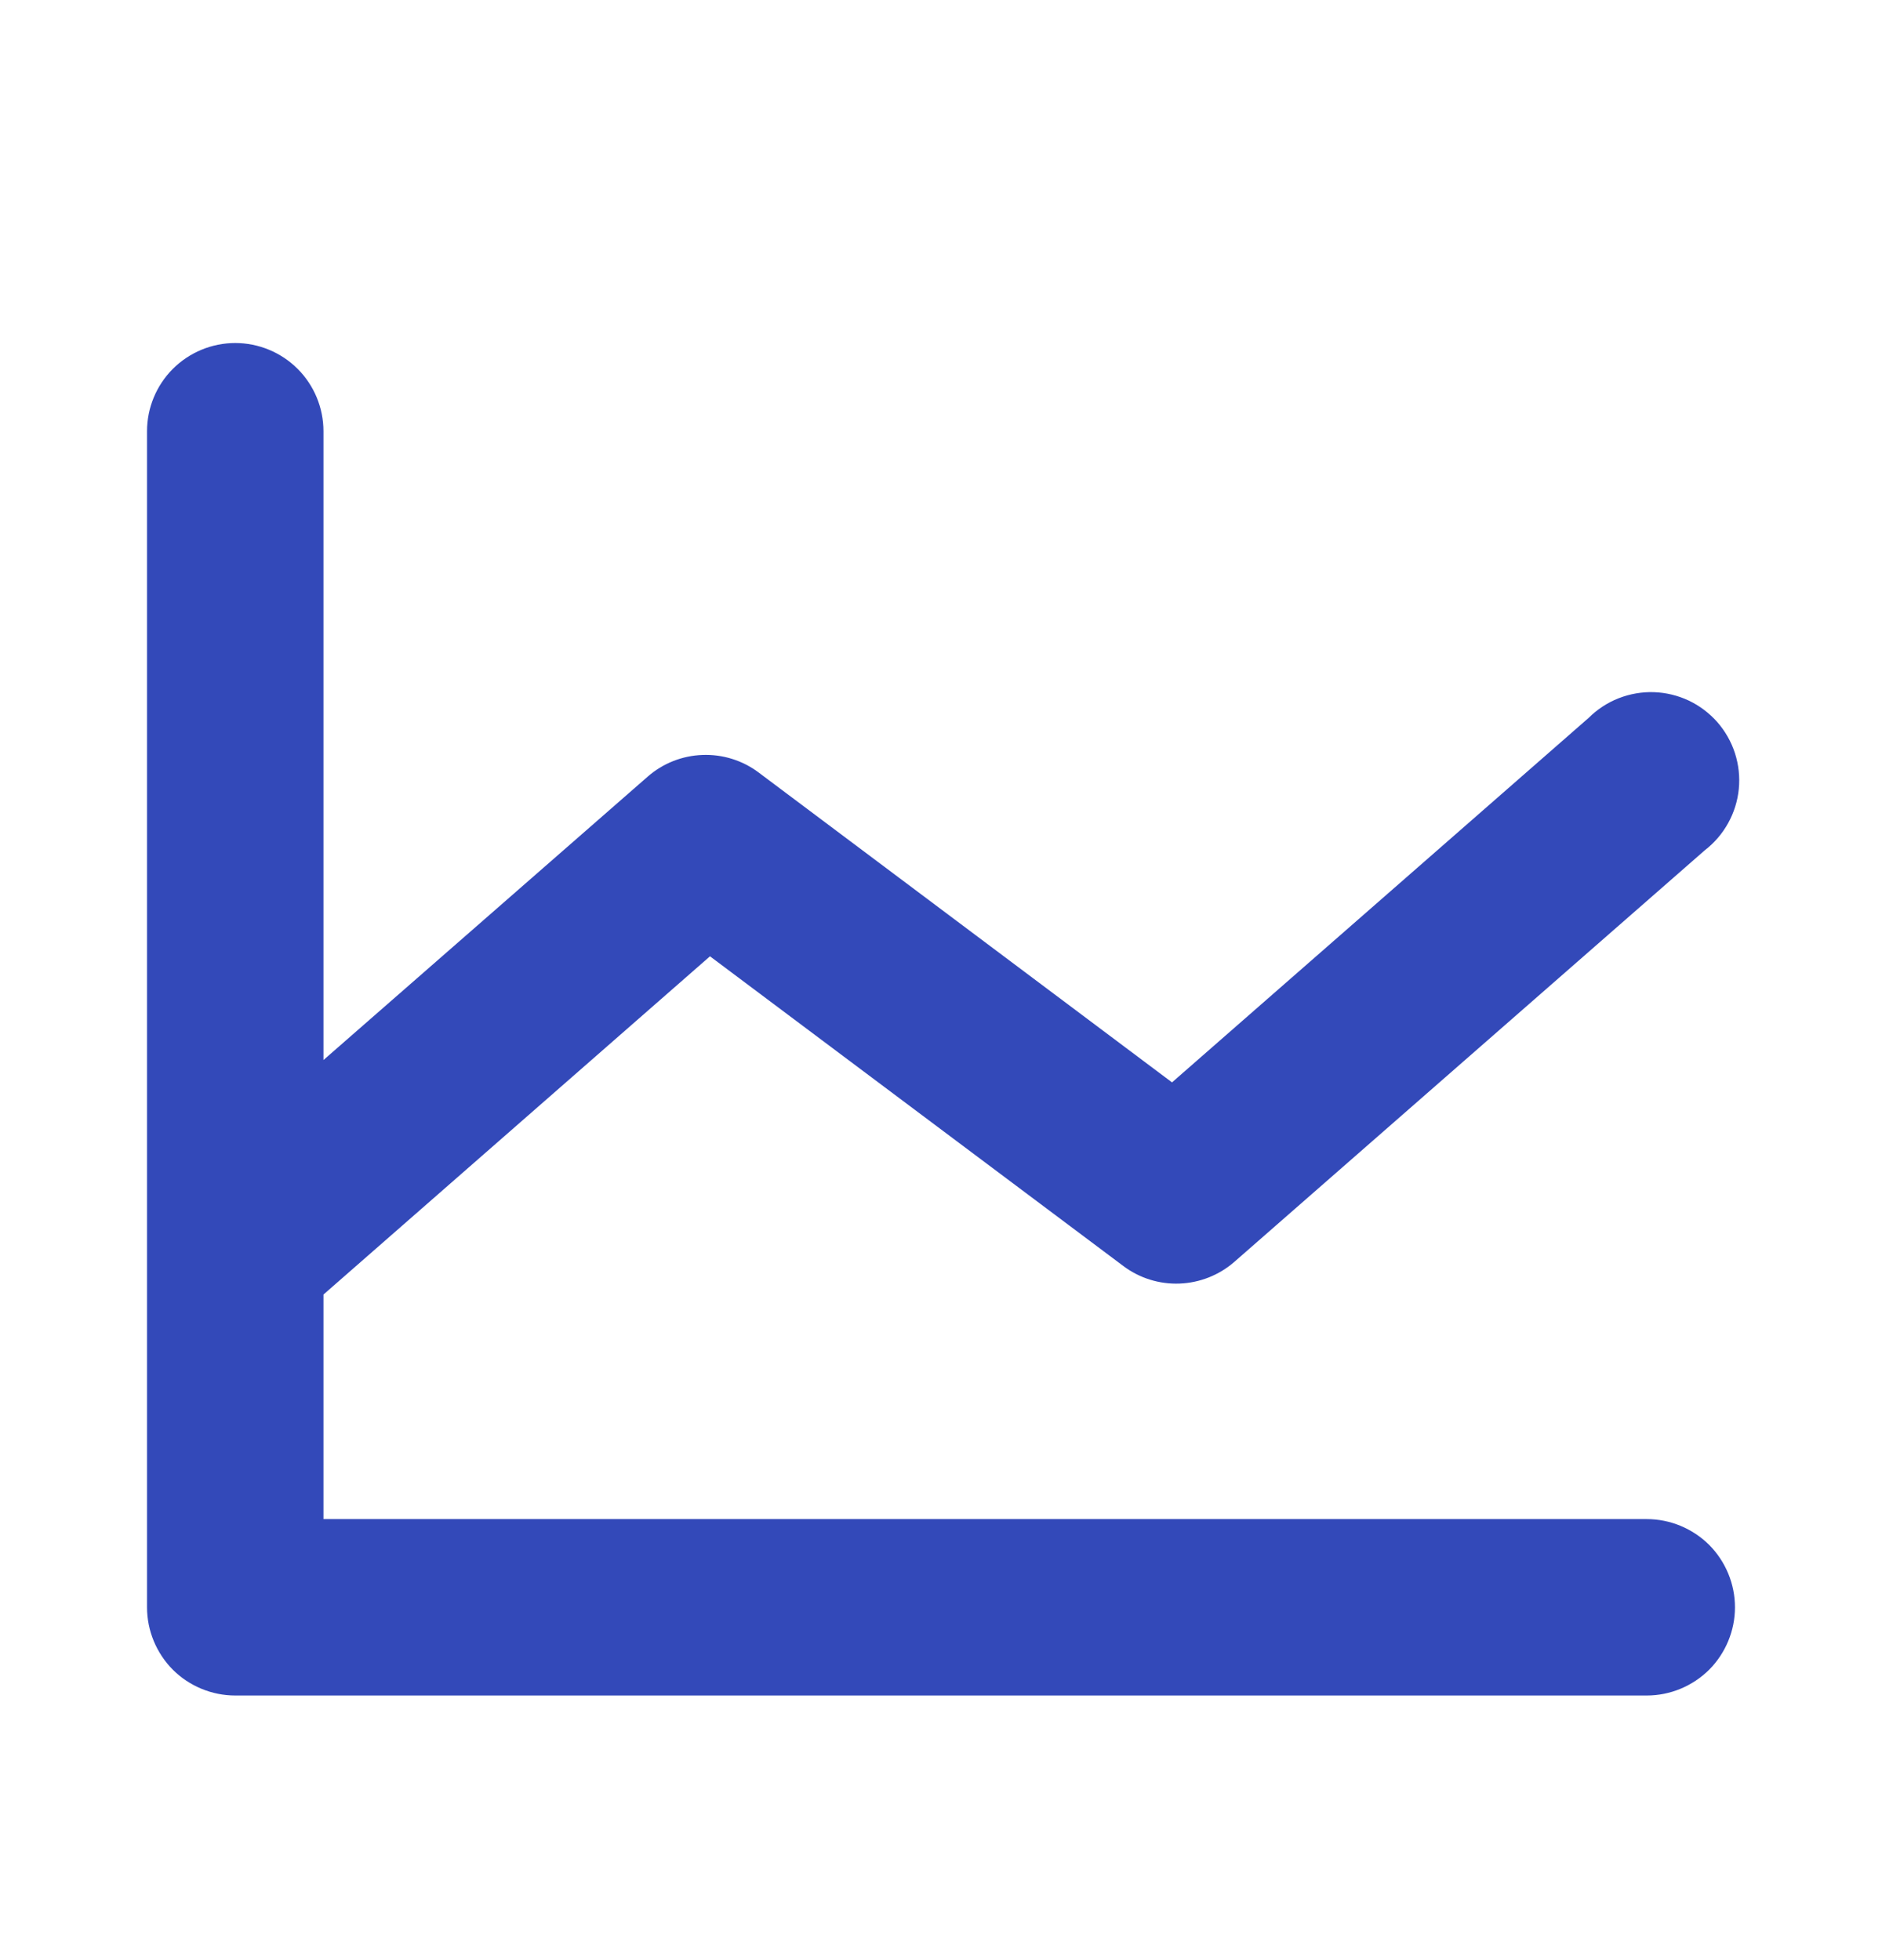 <?xml version="1.0" encoding="utf-8"?>
<svg xmlns="http://www.w3.org/2000/svg" fill="none" height="100%" overflow="visible" preserveAspectRatio="none" style="display: block;" viewBox="0 0 24 25" width="100%">
<g id="Arrow">
<g id="ChartLine">
<path d="M22.125 20.5C22.125 20.798 22.006 21.084 21.796 21.296C21.584 21.506 21.298 21.625 21 21.625H3C2.702 21.625 2.415 21.506 2.204 21.296C1.994 21.084 1.875 20.798 1.875 20.5V5.5C1.875 5.202 1.994 4.915 2.204 4.705C2.415 4.494 2.702 4.375 3 4.375C3.298 4.375 3.585 4.494 3.796 4.705C4.006 4.915 4.125 5.202 4.125 5.5V13.52L8.259 9.906C8.453 9.736 8.7 9.638 8.958 9.629C9.215 9.619 9.469 9.698 9.675 9.853L14.946 13.805L20.259 9.156C20.368 9.048 20.498 8.962 20.641 8.906C20.784 8.85 20.938 8.823 21.091 8.828C21.245 8.833 21.396 8.87 21.535 8.935C21.674 9.001 21.798 9.095 21.9 9.21C22.001 9.326 22.078 9.461 22.125 9.607C22.172 9.754 22.189 9.908 22.174 10.062C22.159 10.215 22.113 10.363 22.038 10.498C21.964 10.632 21.863 10.75 21.741 10.844L15.741 16.094C15.546 16.264 15.3 16.361 15.042 16.371C14.785 16.381 14.531 16.302 14.325 16.147L9.054 12.197L4.125 16.511V19.375H21C21.298 19.375 21.584 19.494 21.796 19.704C22.006 19.916 22.125 20.202 22.125 20.5Z" fill="#3349B9" id="Vector"/>
</g>
</g>
</svg>
